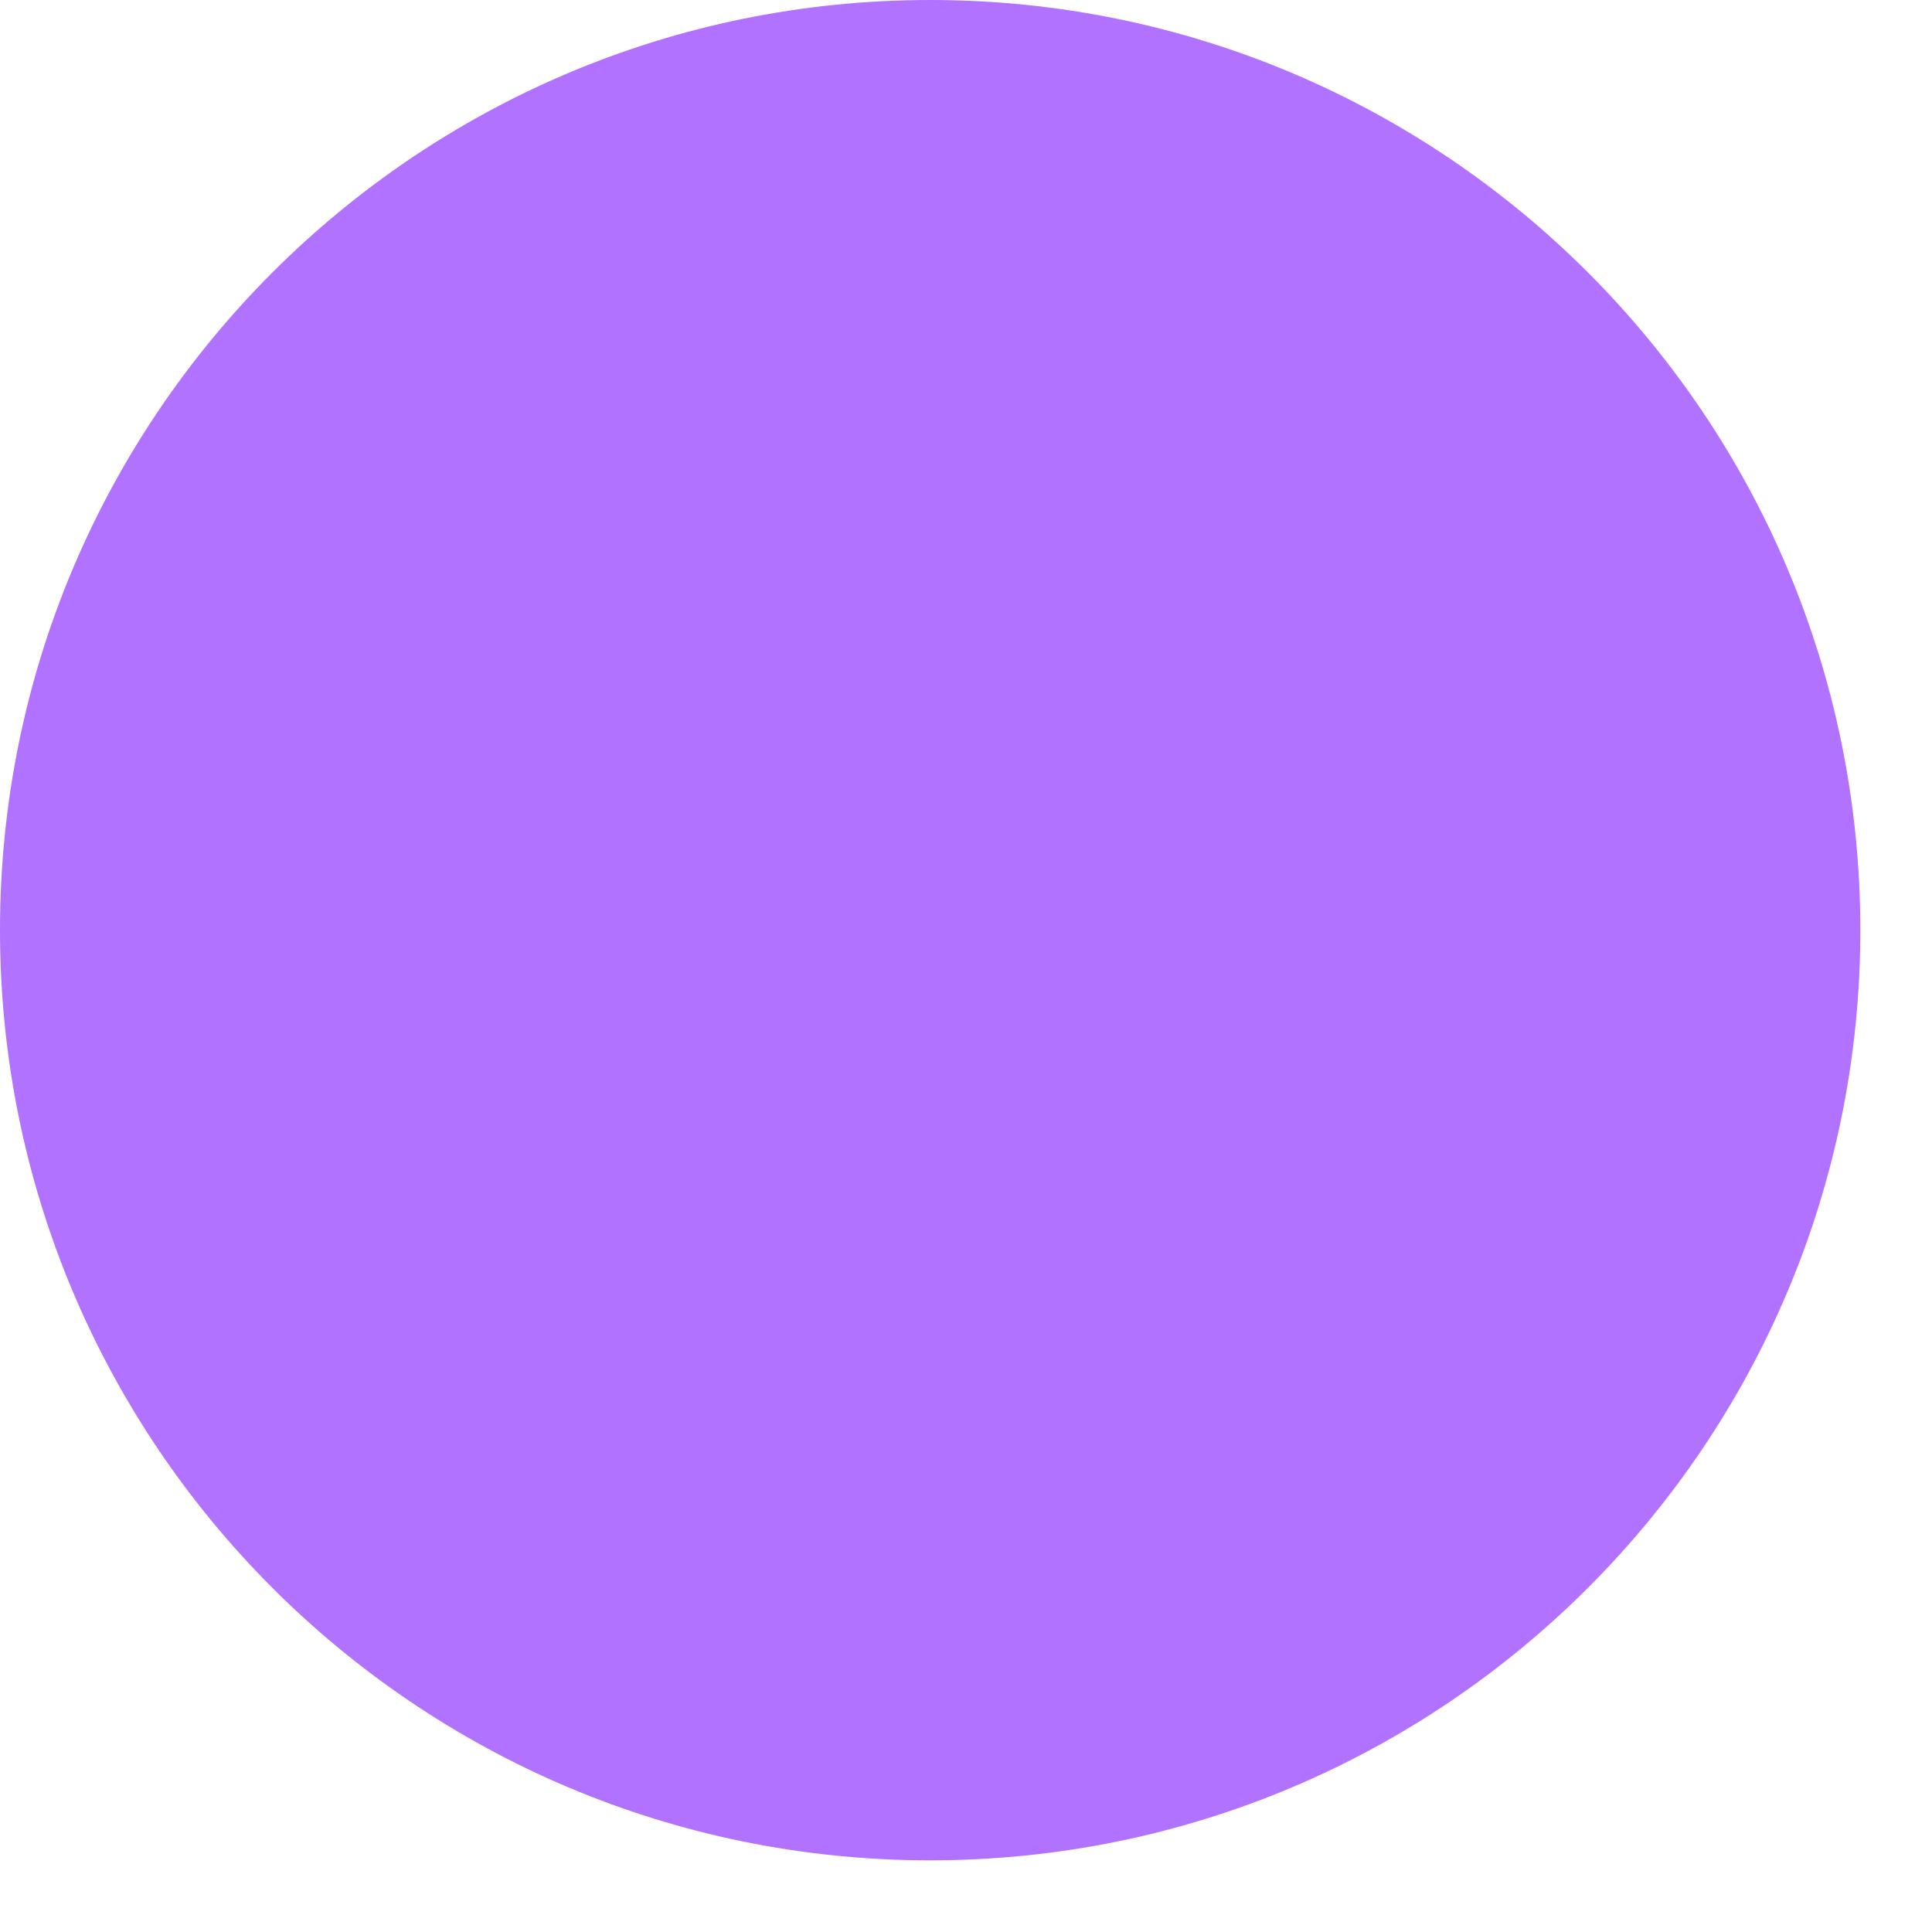 <svg width="11" height="11" viewBox="0 0 11 11" fill="none" xmlns="http://www.w3.org/2000/svg">
<path d="M5.296 -9.53674e-07C8.221 -9.53674e-07 10.592 2.371 10.592 5.296C10.592 8.221 8.221 10.592 5.296 10.592C2.371 10.592 0 8.221 0 5.296C0 2.371 2.371 -9.53674e-07 5.296 -9.53674e-07Z" fill="#B072FF"/>
</svg>
